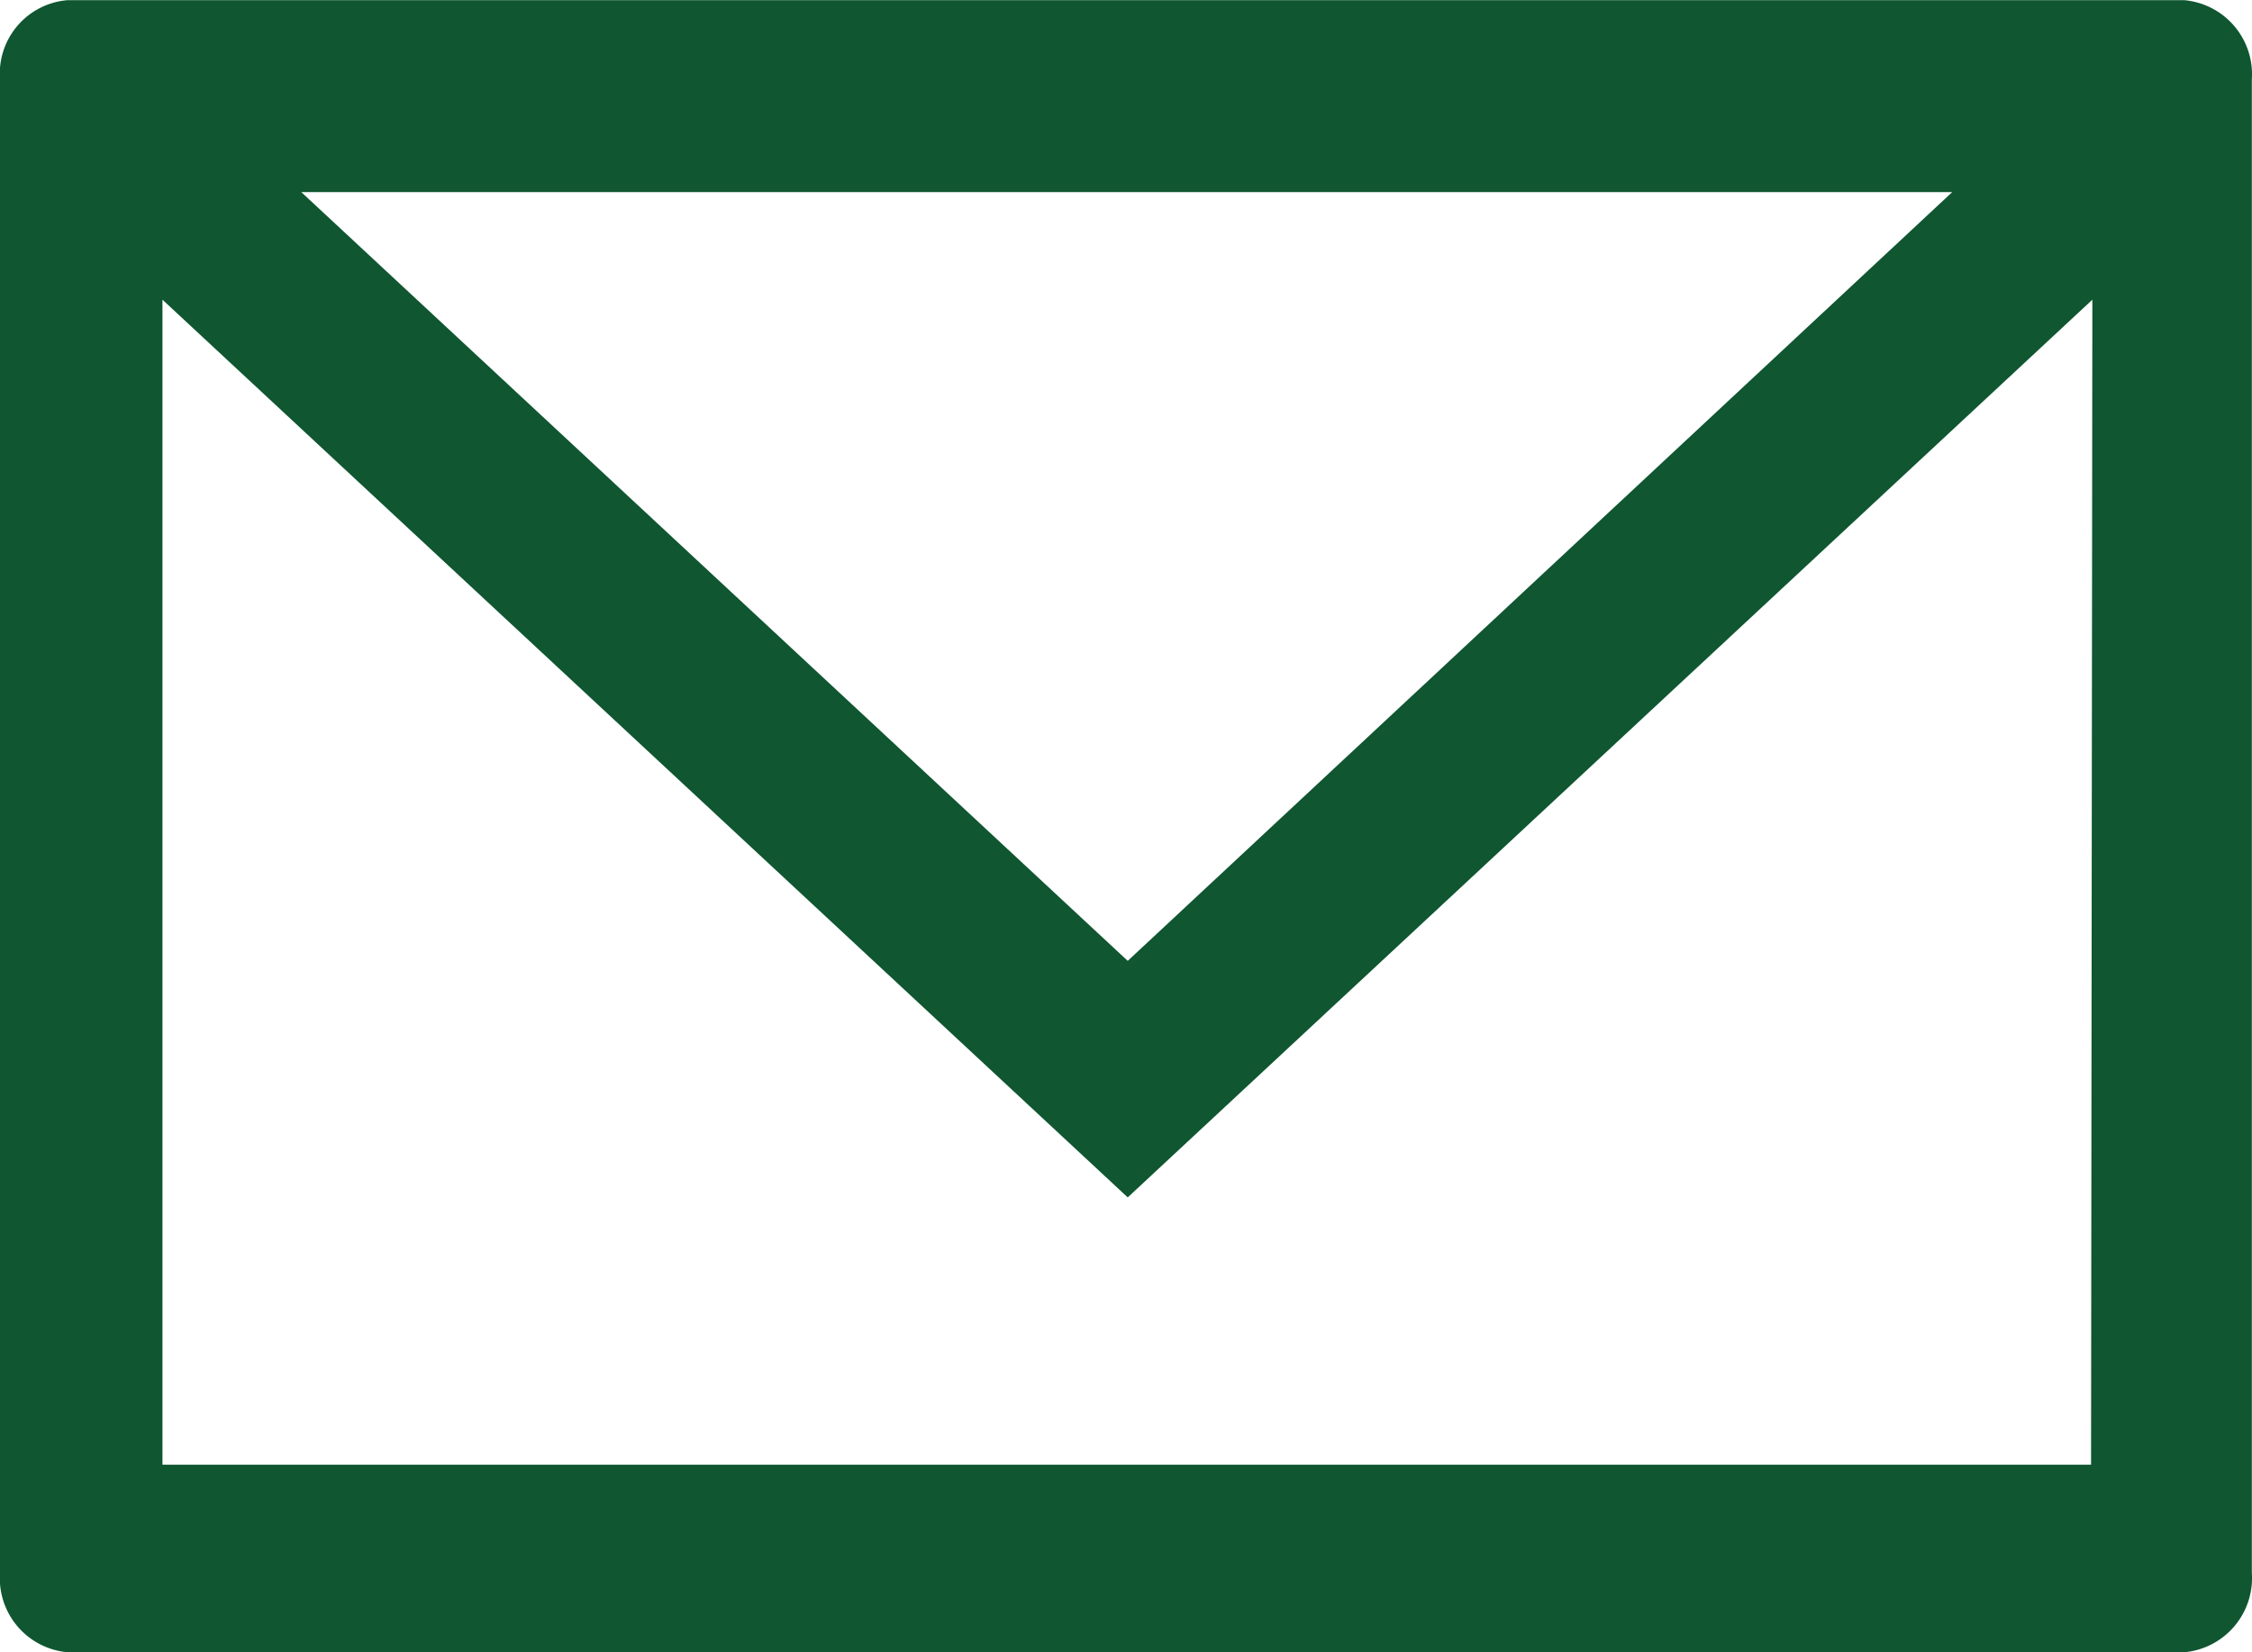 <svg xmlns="http://www.w3.org/2000/svg" width="34.07" height="25" viewBox="0 0 41.642 30.55">
  <path id="icon_mail_send_centredil" d="M52.1,36.57H12.959a1.364,1.364,0,0,0-1.249,1.467V65.653a1.374,1.374,0,0,0,1.249,1.467H52.1a1.376,1.376,0,0,0,1.249-1.467V38.037A1.376,1.376,0,0,0,52.1,36.57Zm-4.291,3.549L32.563,54.335,17.281,40.119Zm2.567,23.533H14.714V42.109l17.849,16.6L50.4,42.109Z" transform="translate(-11.71 -36.57)" fill="#0f5631"/>
</svg>
